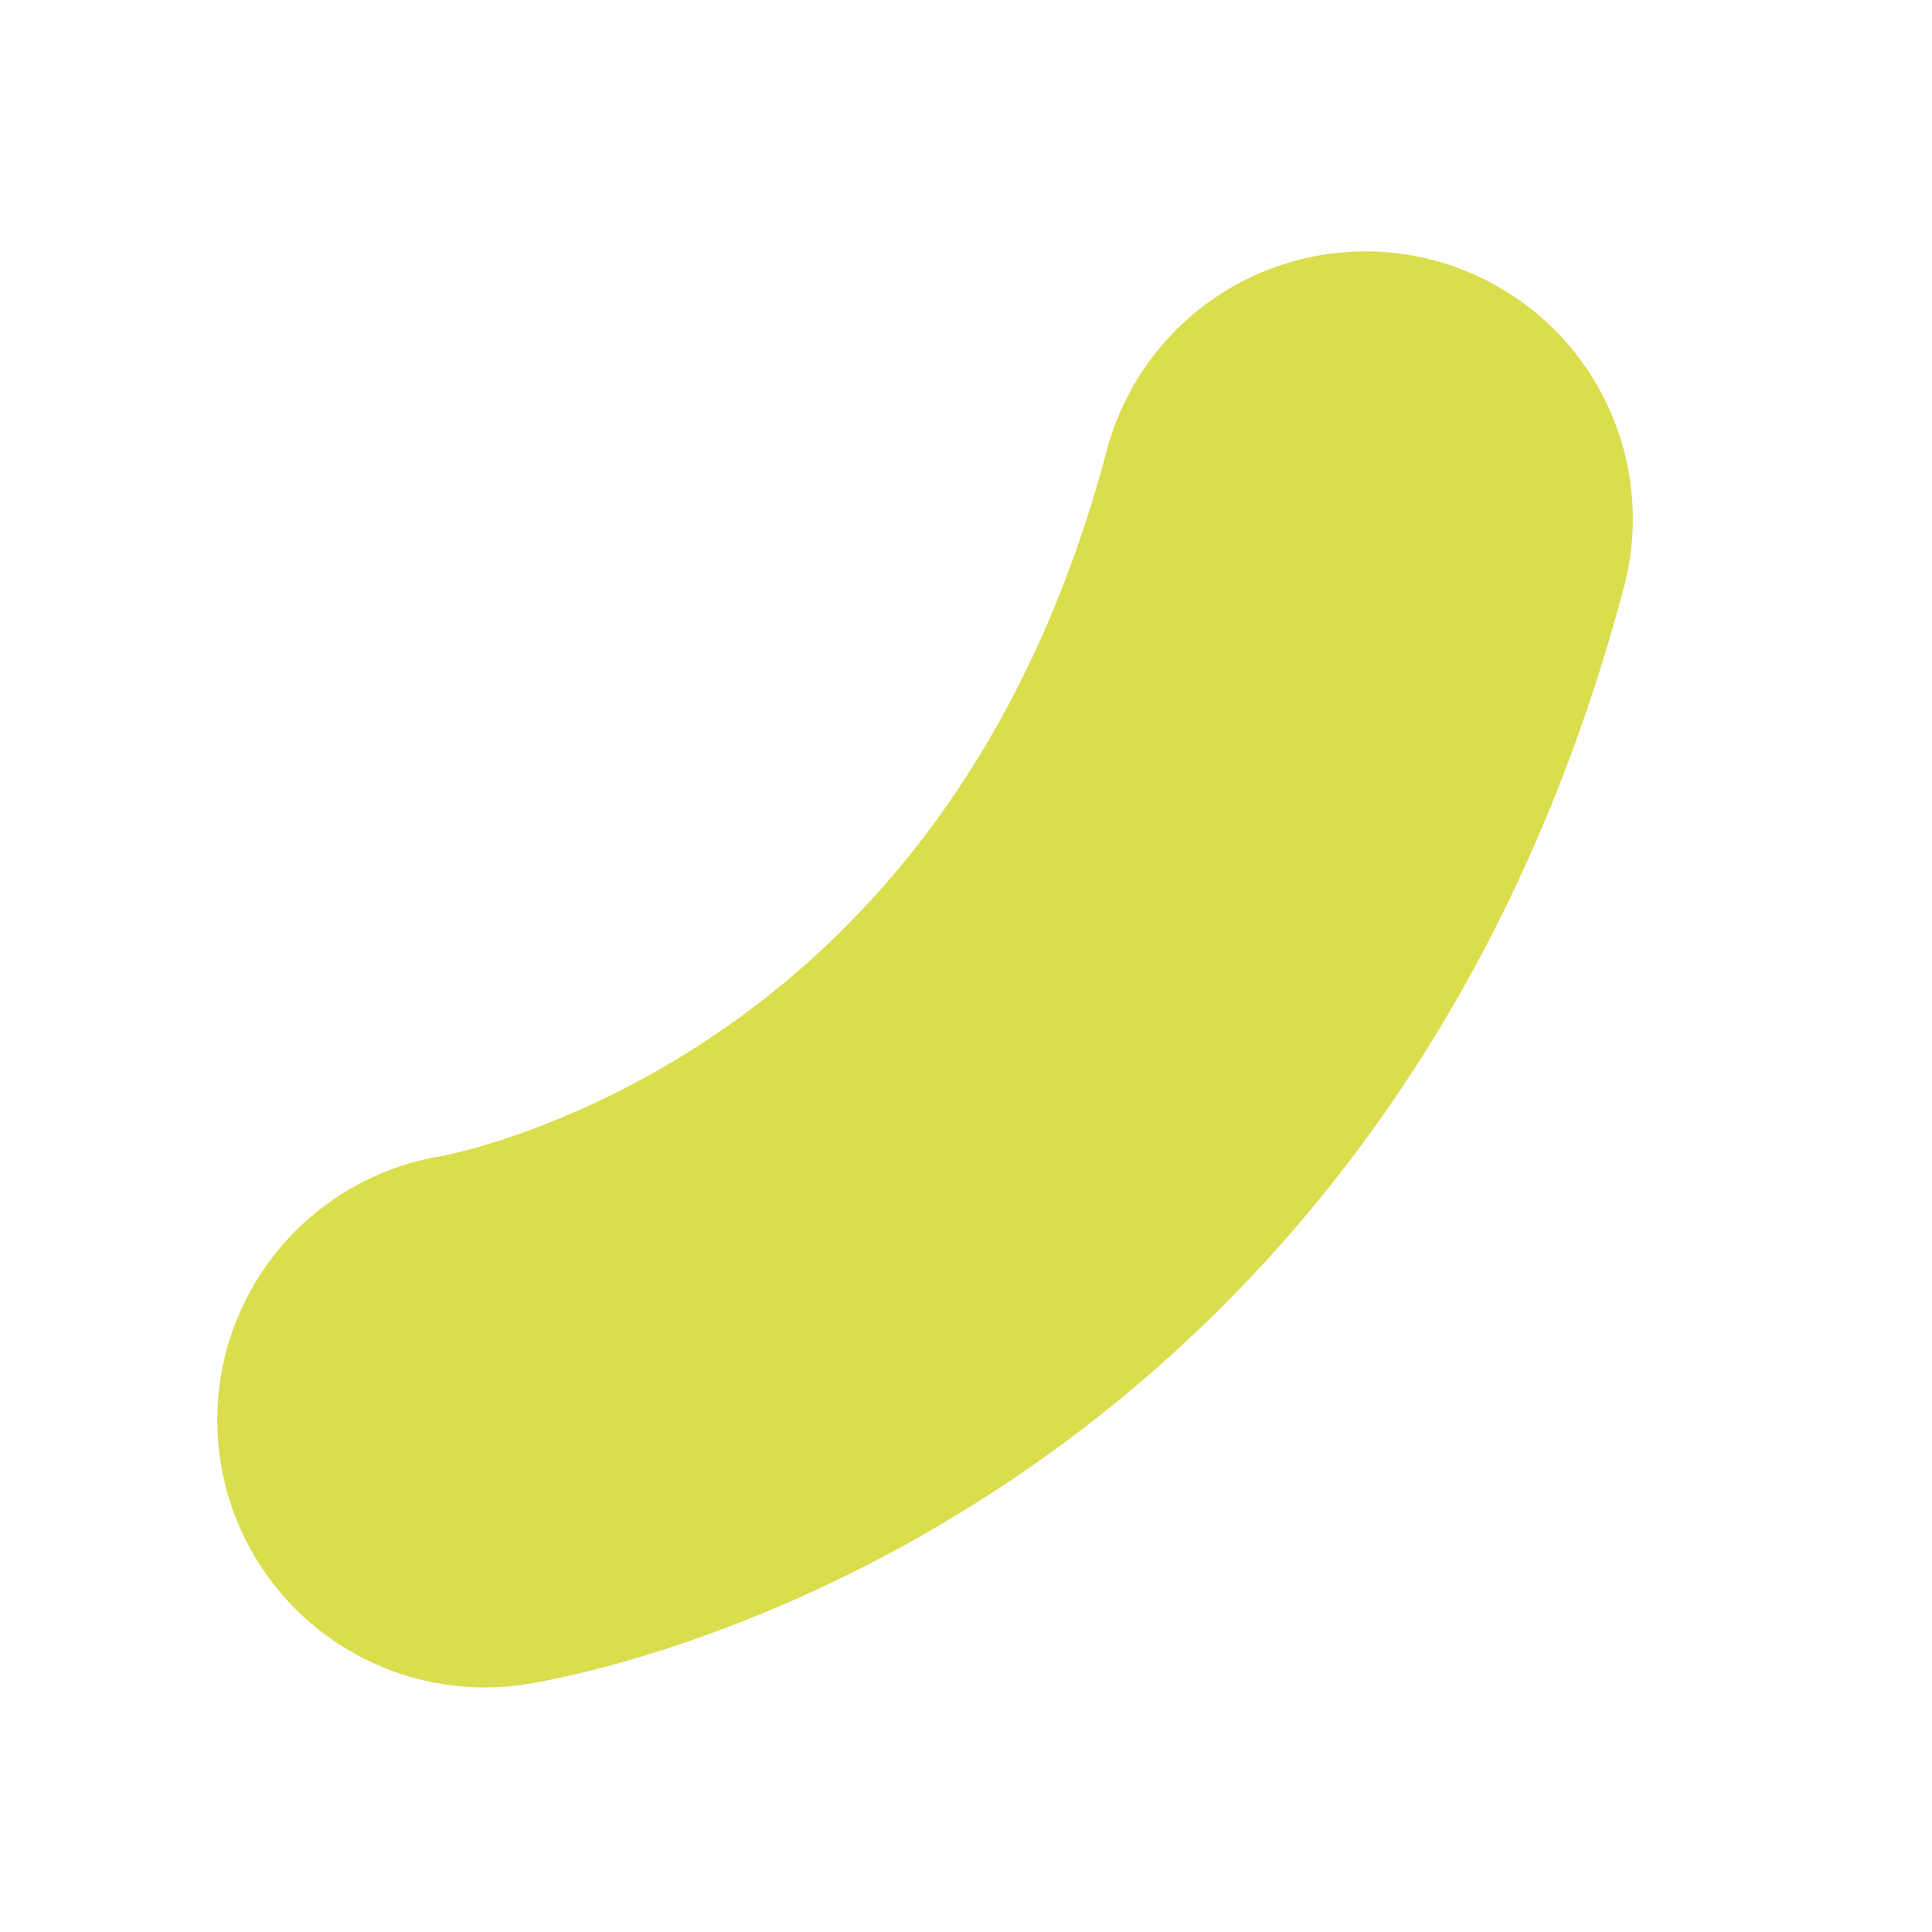 <?xml version="1.0" encoding="UTF-8"?> <!-- Generator: Adobe Illustrator 24.1.2, SVG Export Plug-In . SVG Version: 6.00 Build 0) --> <svg xmlns="http://www.w3.org/2000/svg" xmlns:xlink="http://www.w3.org/1999/xlink" id="Layer_1" x="0px" y="0px" viewBox="0 0 28.3 28.3" style="enable-background:new 0 0 28.3 28.3;" xml:space="preserve"> <style type="text/css"> .st0{fill:none;stroke:#DADD4C;stroke-width:7.835;stroke-linecap:round;stroke-miterlimit:10;} </style> <path class="st0" d="M7.1,20.8c0,0,9.8-1.5,12.9-13.2"></path> </svg> 